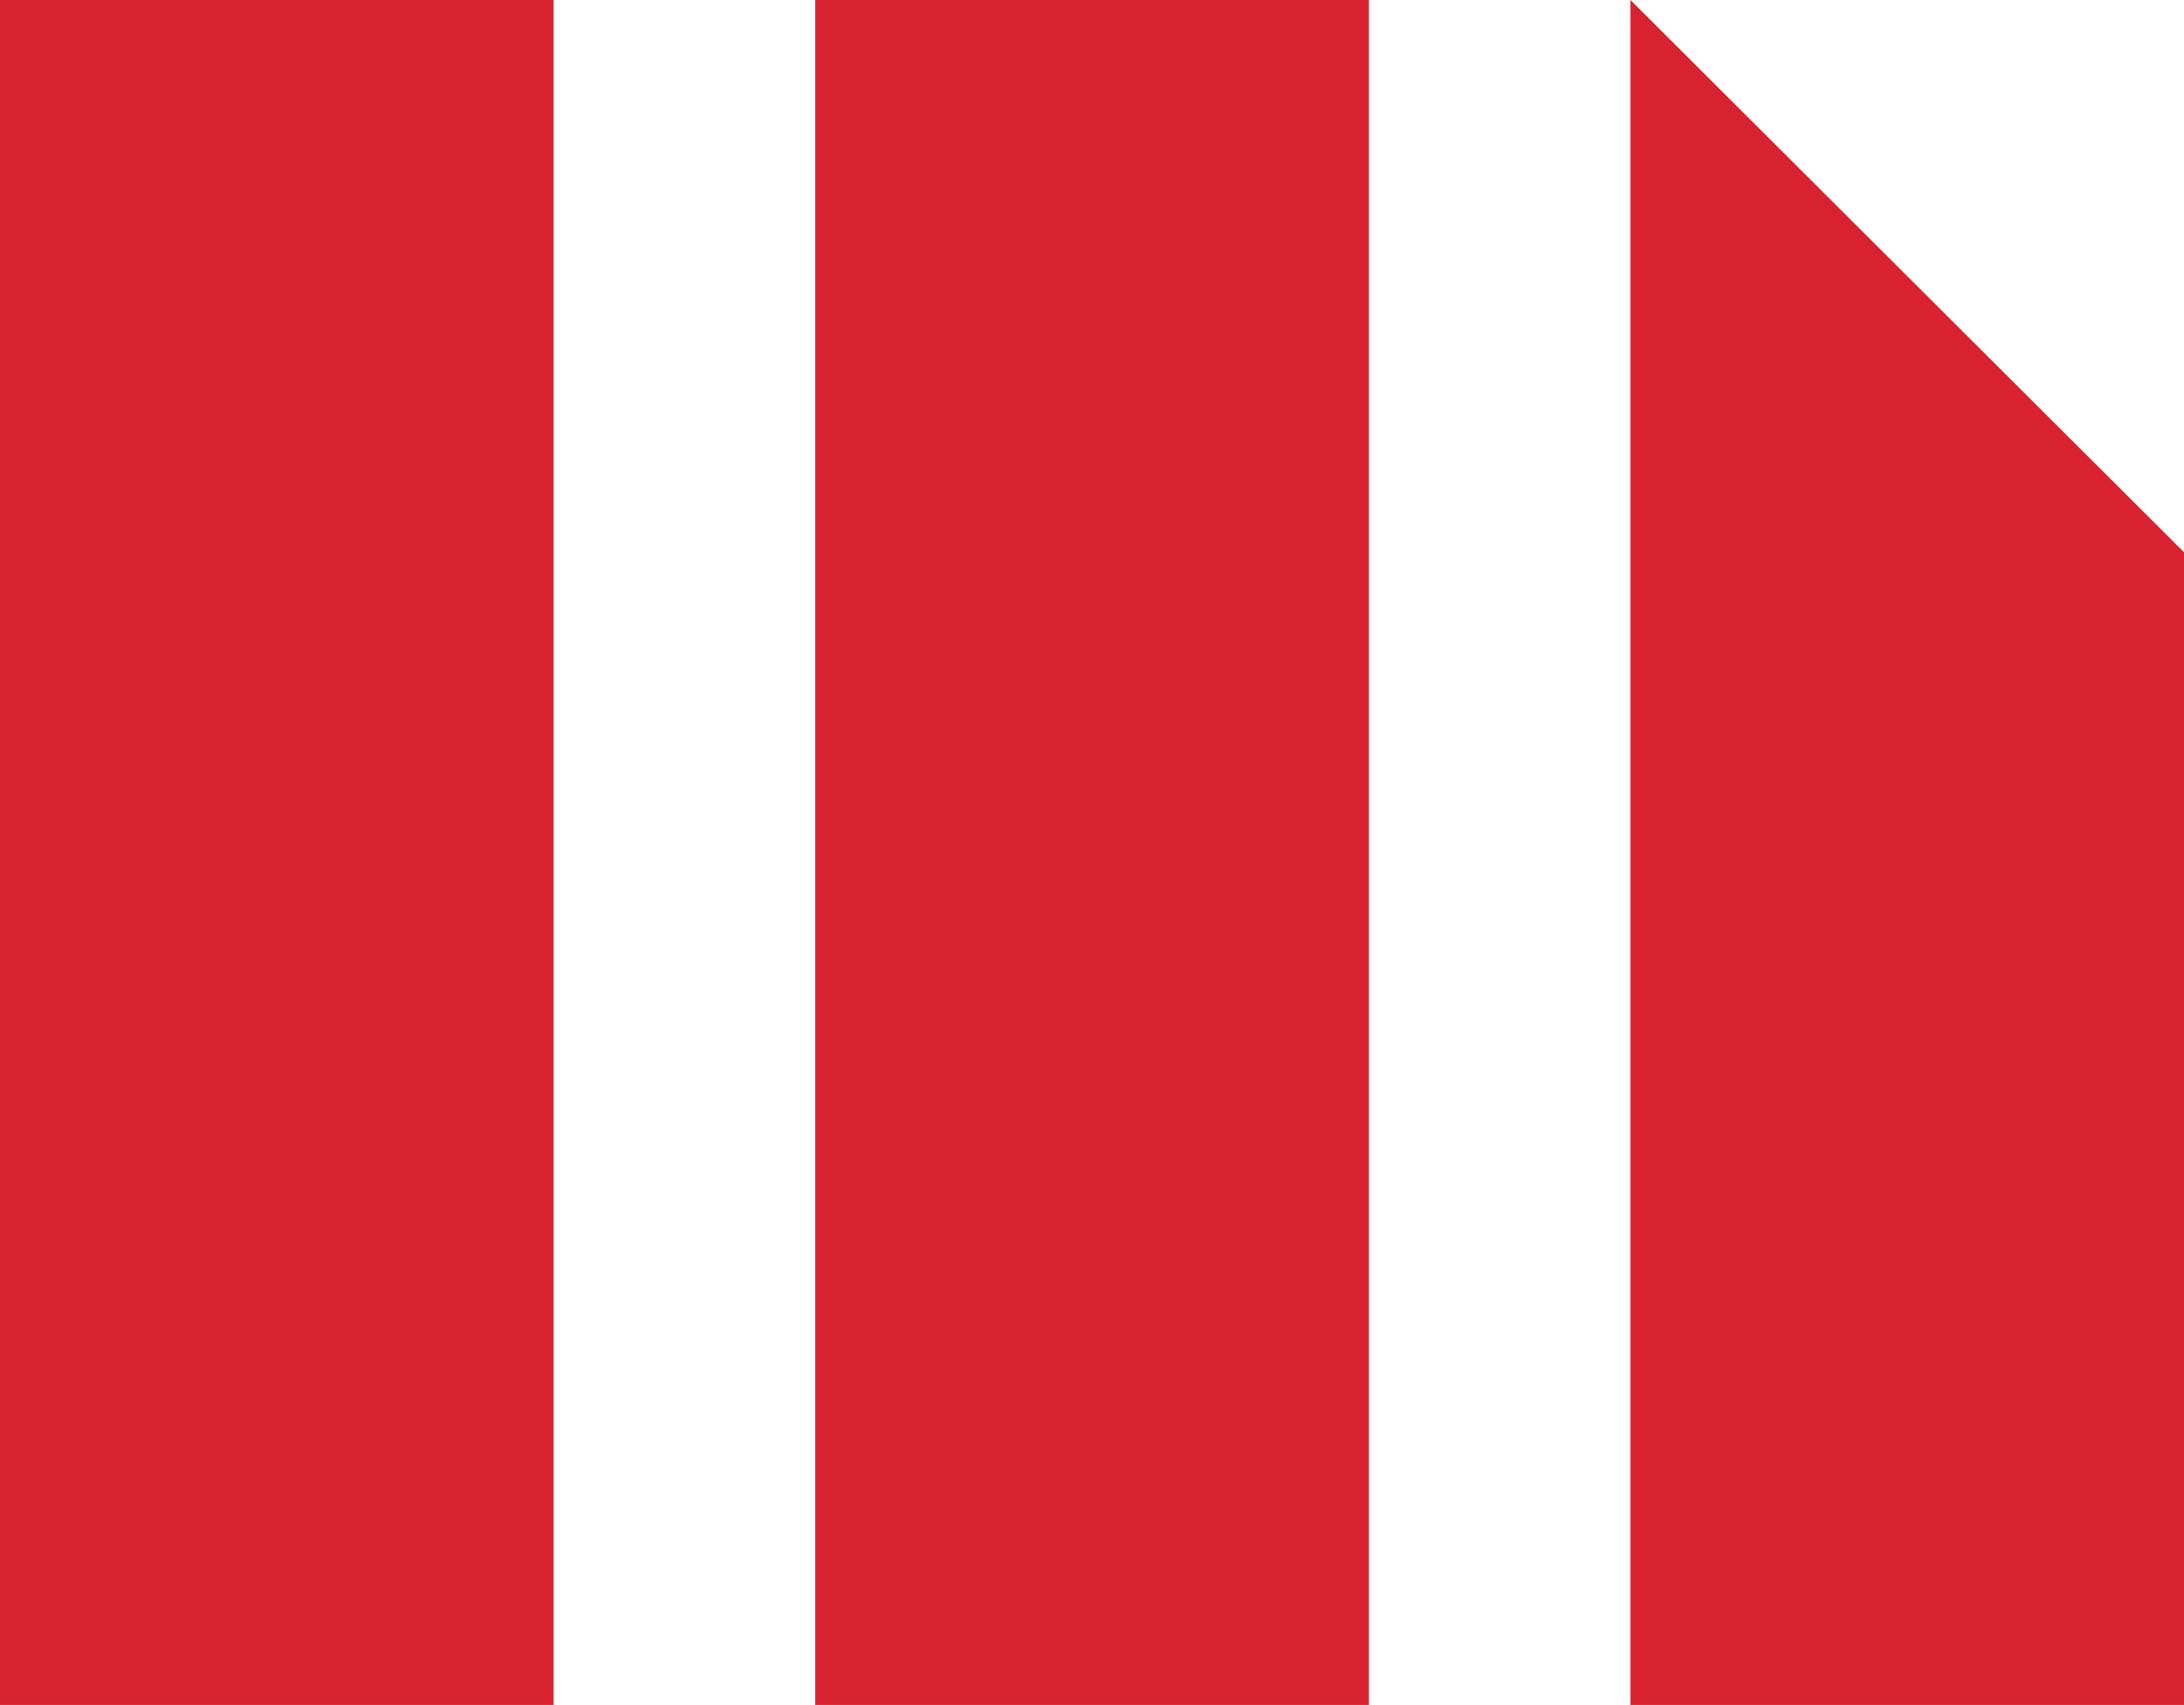 <svg xmlns="http://www.w3.org/2000/svg" viewBox="0 0 33.89 26.46"><defs><style>.cls-1{fill:#d9222f;}</style></defs><g id="Layer_2" data-name="Layer 2"><g id="graphics"><rect class="cls-1" width="8.59" height="26.46"/><rect class="cls-1" x="12.65" width="8.59" height="26.46"/><polygon class="cls-1" points="33.89 26.46 25.3 26.46 25.3 0 33.89 8.57 33.89 26.46"/></g></g></svg>
